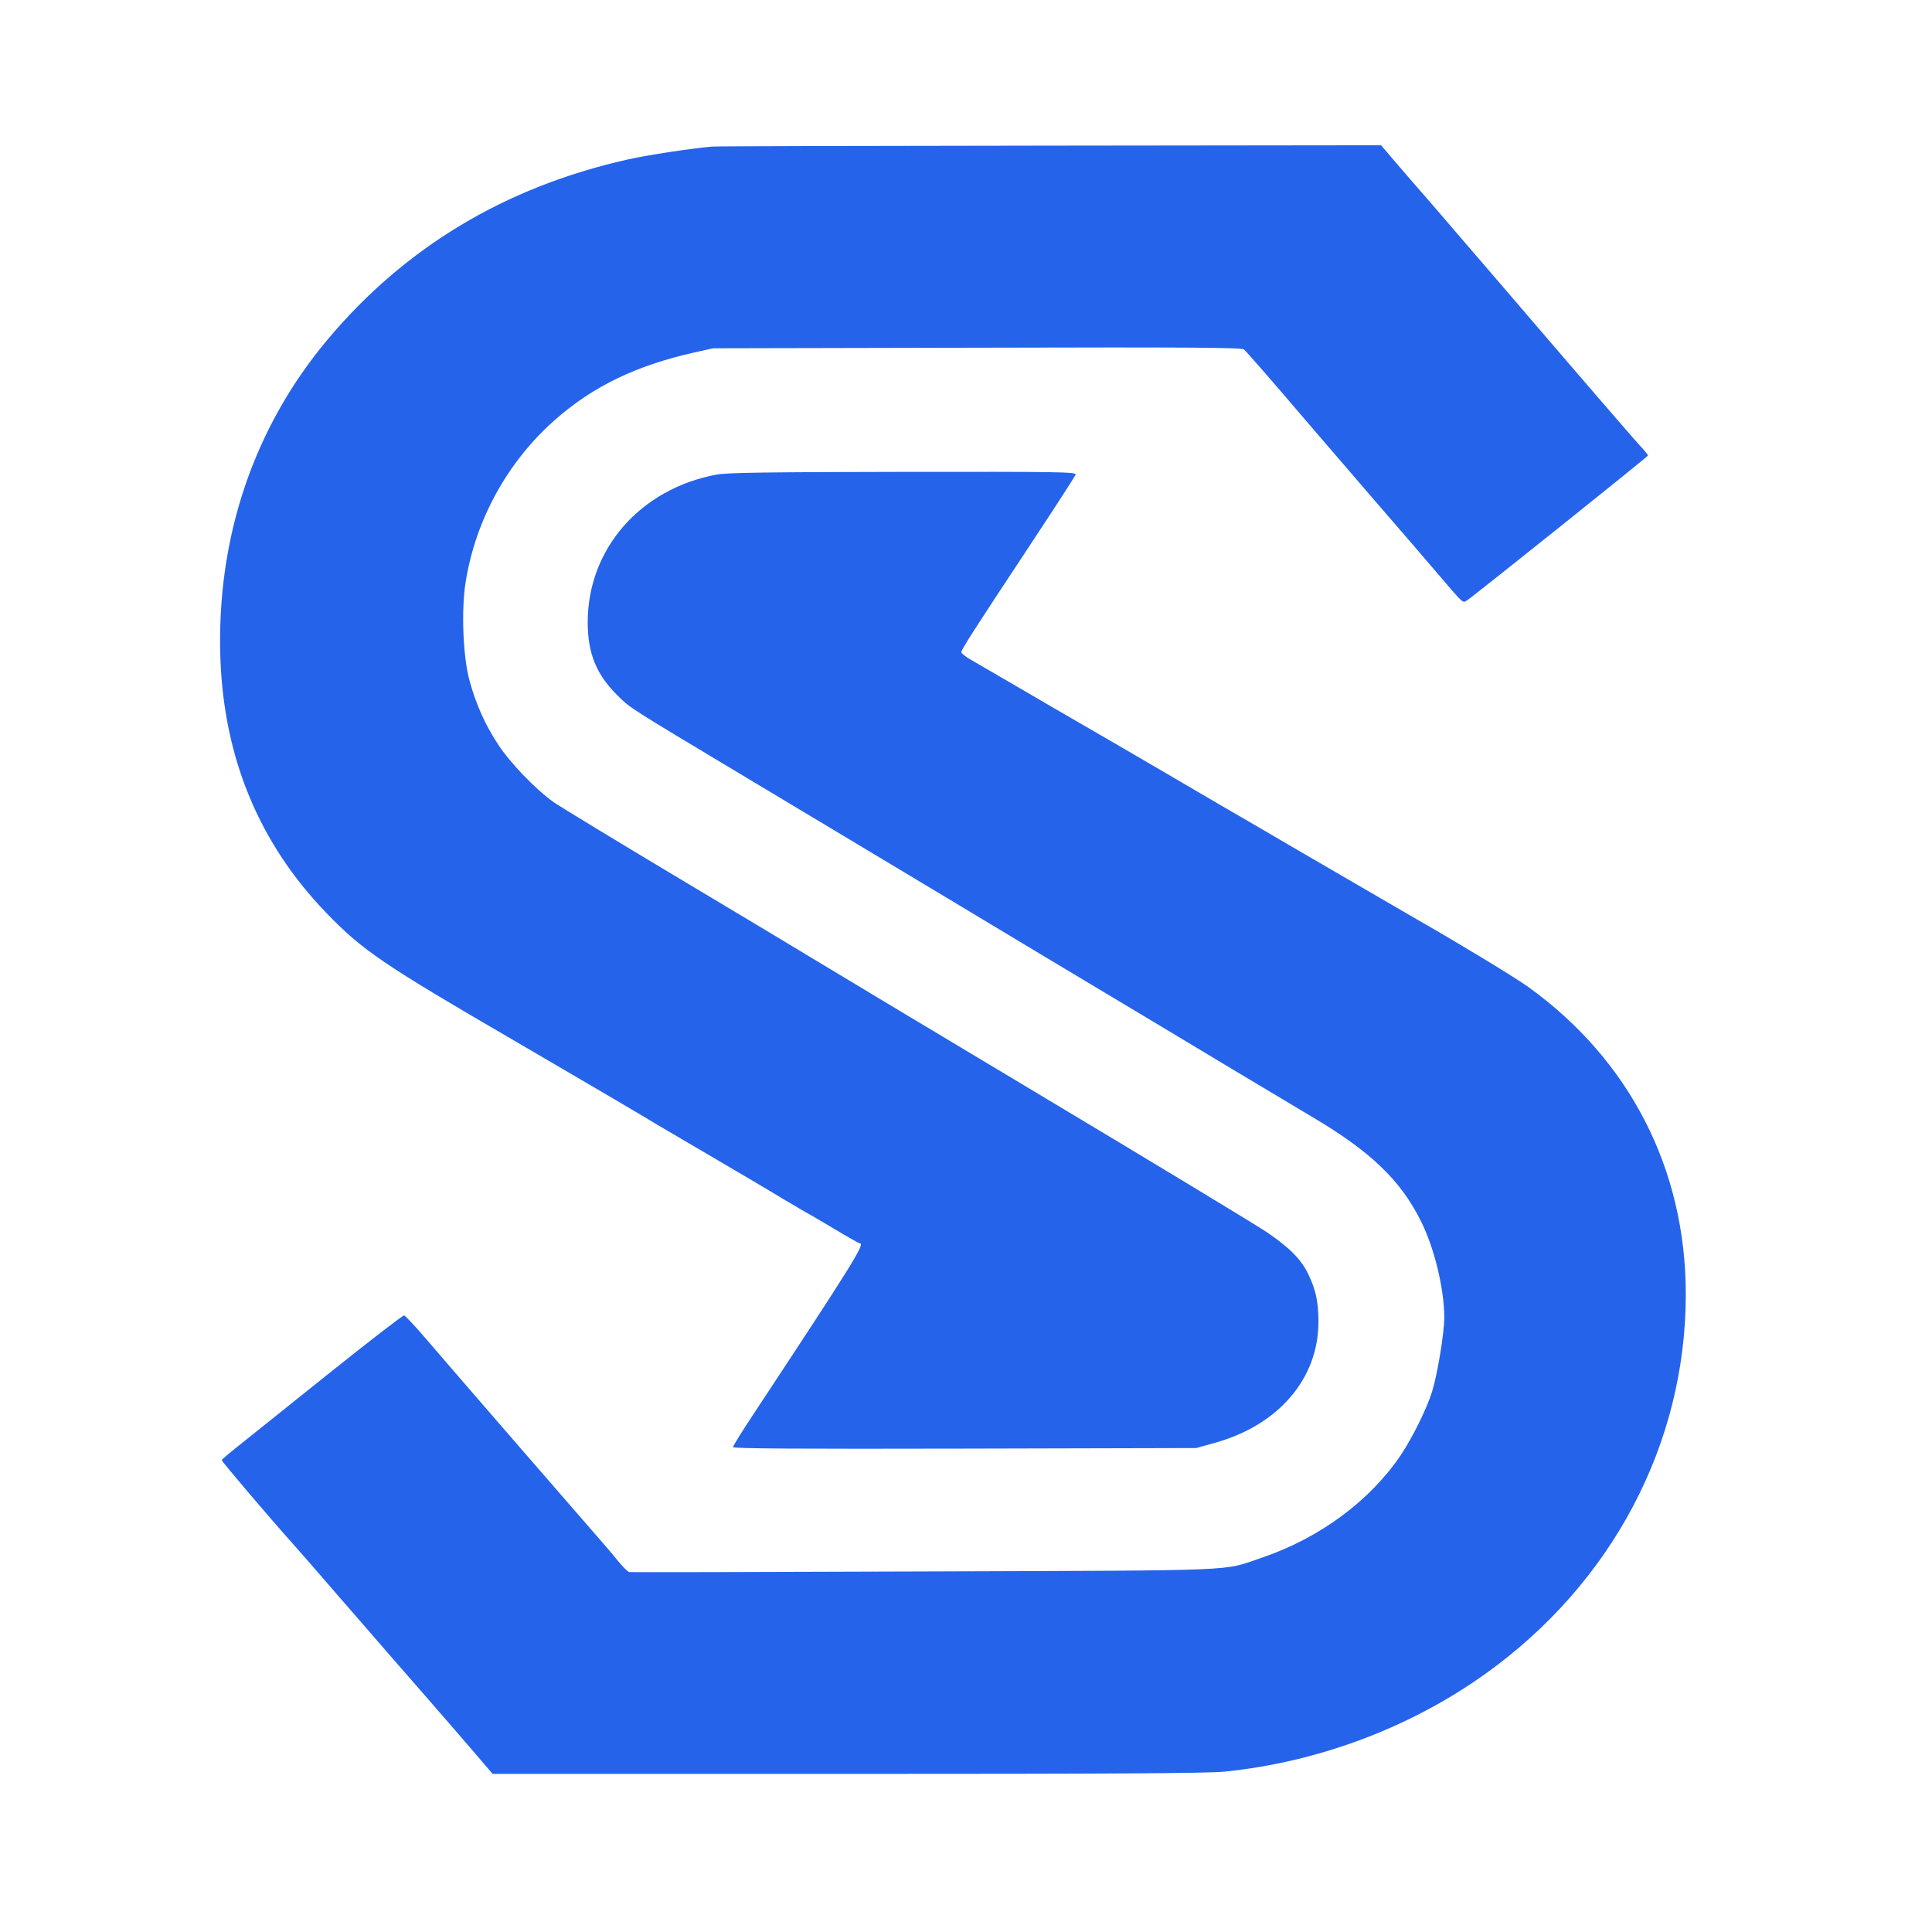 <?xml version="1.0" standalone="no"?>
<!DOCTYPE svg PUBLIC "-//W3C//DTD SVG 20010904//EN"
 "http://www.w3.org/TR/2001/REC-SVG-20010904/DTD/svg10.dtd">
<svg version="1.0" xmlns="http://www.w3.org/2000/svg"
 width="32" height="32" viewBox="0 0 963 1024"
 preserveAspectRatio="xMidYMid meet">

<g transform="translate(0,1024) scale(0.1,-0.1)"
fill="#2563eb" stroke="none">
<path d="M3470 9463 c-101 -8 -347 -45 -451 -69 -647 -146 -1177 -464 -1588
-954 -392 -467 -589 -1053 -568 -1685 18 -533 206 -985 561 -1353 193 -200
297 -271 1016 -689 264 -154 672 -393 745 -438 39 -23 180 -106 315 -185 135
-79 296 -174 358 -212 63 -37 115 -68 116 -68 2 0 63 -36 137 -80 73 -44 137
-80 141 -80 30 0 -34 -103 -558 -897 -63 -95 -114 -177 -114 -183 0 -8 350
-10 1228 -8 l1227 3 97 27 c341 94 554 344 551 648 -1 103 -14 164 -54 247
-37 77 -98 139 -215 219 -49 34 -591 362 -1204 729 -613 367 -1153 691 -1200
720 -47 29 -362 218 -700 420 -338 202 -644 388 -680 413 -96 68 -233 210
-296 308 -67 102 -115 208 -150 335 -35 126 -45 374 -21 524 53 331 222 638
475 861 202 177 427 286 738 356 l99 22 1399 3 c1123 3 1401 1 1414 -9 15 -13
152 -170 342 -393 52 -61 208 -242 345 -401 138 -159 286 -331 330 -383 155
-181 141 -168 167 -152 32 20 958 761 958 767 0 3 -19 26 -43 52 -24 26 -126
144 -228 262 -102 118 -324 377 -494 575 -170 198 -341 396 -379 441 -39 44
-116 133 -171 197 l-100 117 -1750 -2 c-962 -1 -1770 -3 -1795 -5z"/>
<path d="M3495 7725 c-406 -75 -685 -394 -685 -783 0 -166 46 -278 160 -390
67 -66 56 -59 645 -412 992 -595 1231 -738 1370 -822 77 -47 325 -195 550
-330 226 -135 529 -317 675 -405 146 -87 344 -206 440 -263 308 -182 467 -334
575 -550 72 -142 125 -362 125 -513 0 -83 -37 -305 -65 -394 -29 -92 -104
-243 -166 -336 -163 -241 -428 -438 -733 -542 -219 -74 -68 -68 -1792 -74
-853 -3 -1557 -5 -1565 -3 -8 2 -36 31 -64 65 -27 34 -82 98 -121 142 -93 106
-750 864 -887 1024 -59 69 -113 127 -120 129 -7 1 -178 -131 -382 -294 -203
-163 -418 -335 -477 -382 -60 -47 -108 -88 -108 -91 0 -7 244 -294 375 -441
70 -79 93 -105 244 -280 74 -85 205 -235 291 -335 206 -235 442 -508 502 -579
l24 -28 1880 0 c1390 0 1910 3 1999 12 495 50 985 233 1385 520 670 480 1060
1218 1060 2010 0 662 -297 1242 -835 1629 -70 51 -388 243 -590 358 -38 22
-207 120 -375 218 -168 97 -345 201 -395 230 -49 29 -173 101 -275 160 -440
258 -723 422 -910 530 -74 43 -182 106 -240 140 -58 34 -131 76 -162 94 -32
18 -58 38 -58 44 0 14 61 109 373 581 125 189 230 352 233 360 6 15 -80 16
-912 15 -707 -1 -935 -4 -989 -14z"/>
</g>
</svg>
